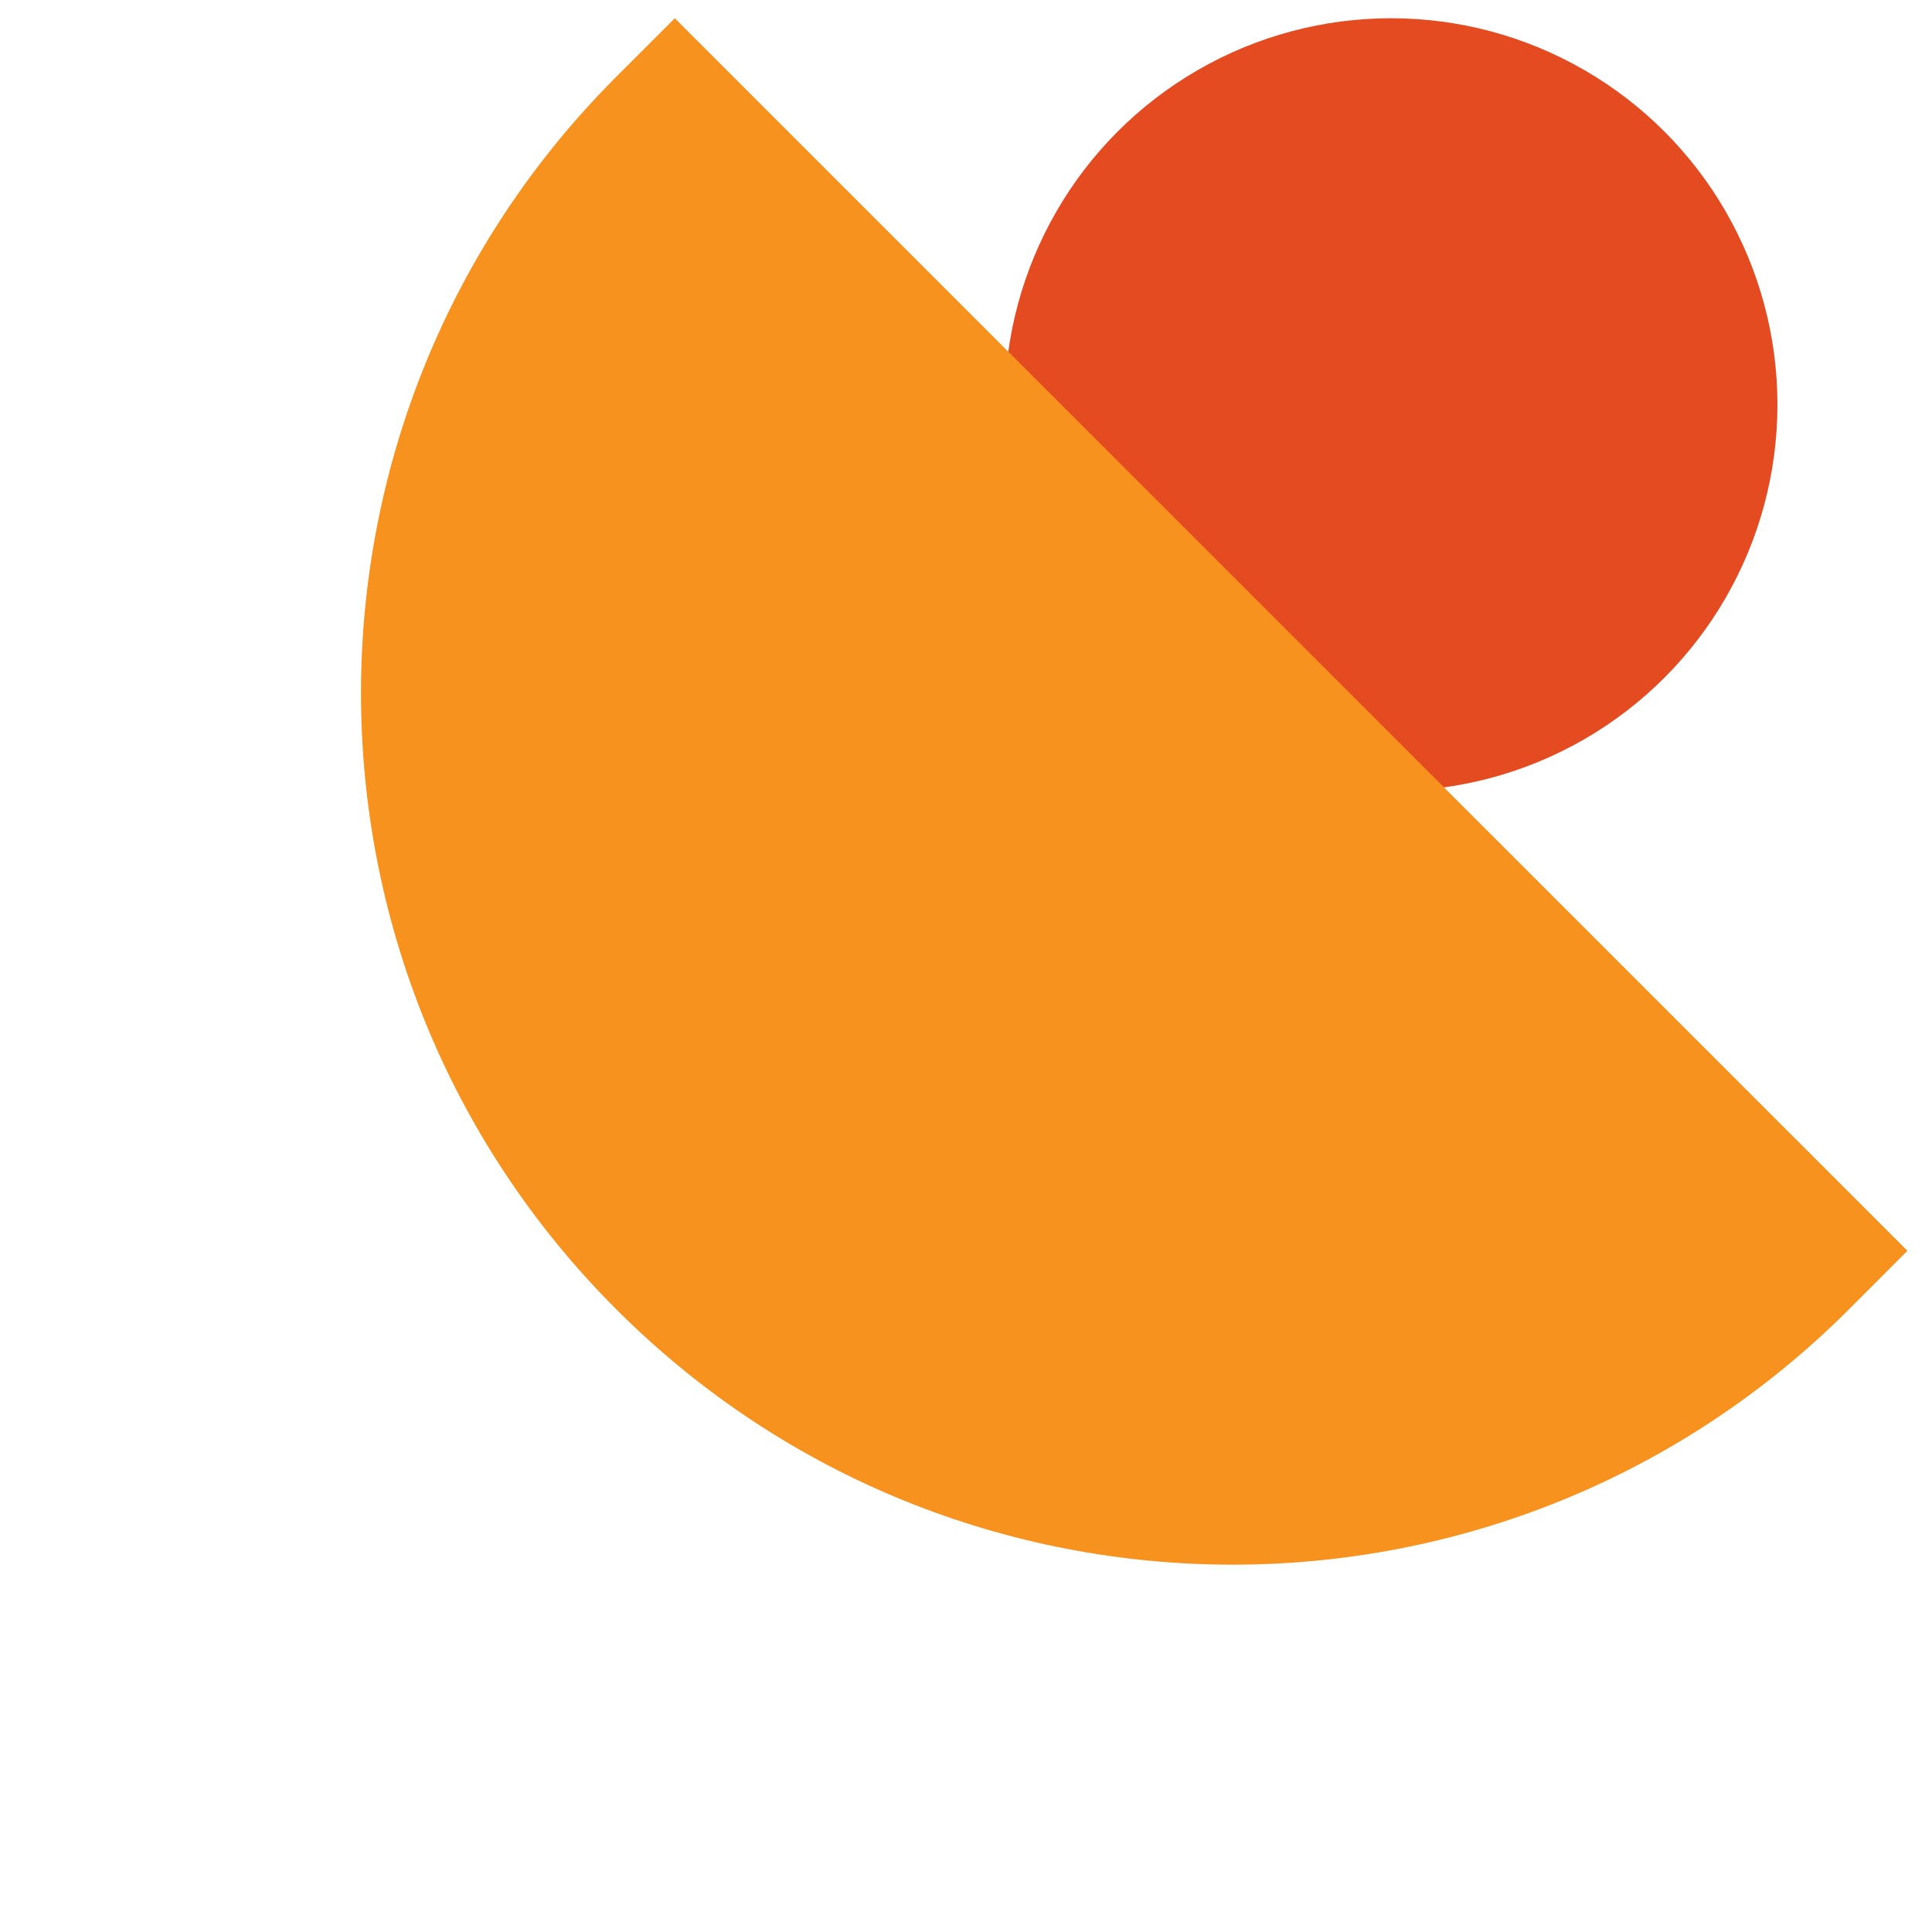 <svg width="25" height="25" viewBox="0 0 25 25" fill="none" xmlns="http://www.w3.org/2000/svg">
<circle cx="18" cy="5.236" r="5" fill="#E54B21"/>
<path d="M23.925 16.943C19.52 21.348 12.379 21.348 7.975 16.943C3.57 12.539 3.57 5.398 7.975 0.993L8.732 0.236L24.682 16.185L23.925 16.943Z" fill="#F7921E"/>
</svg>

